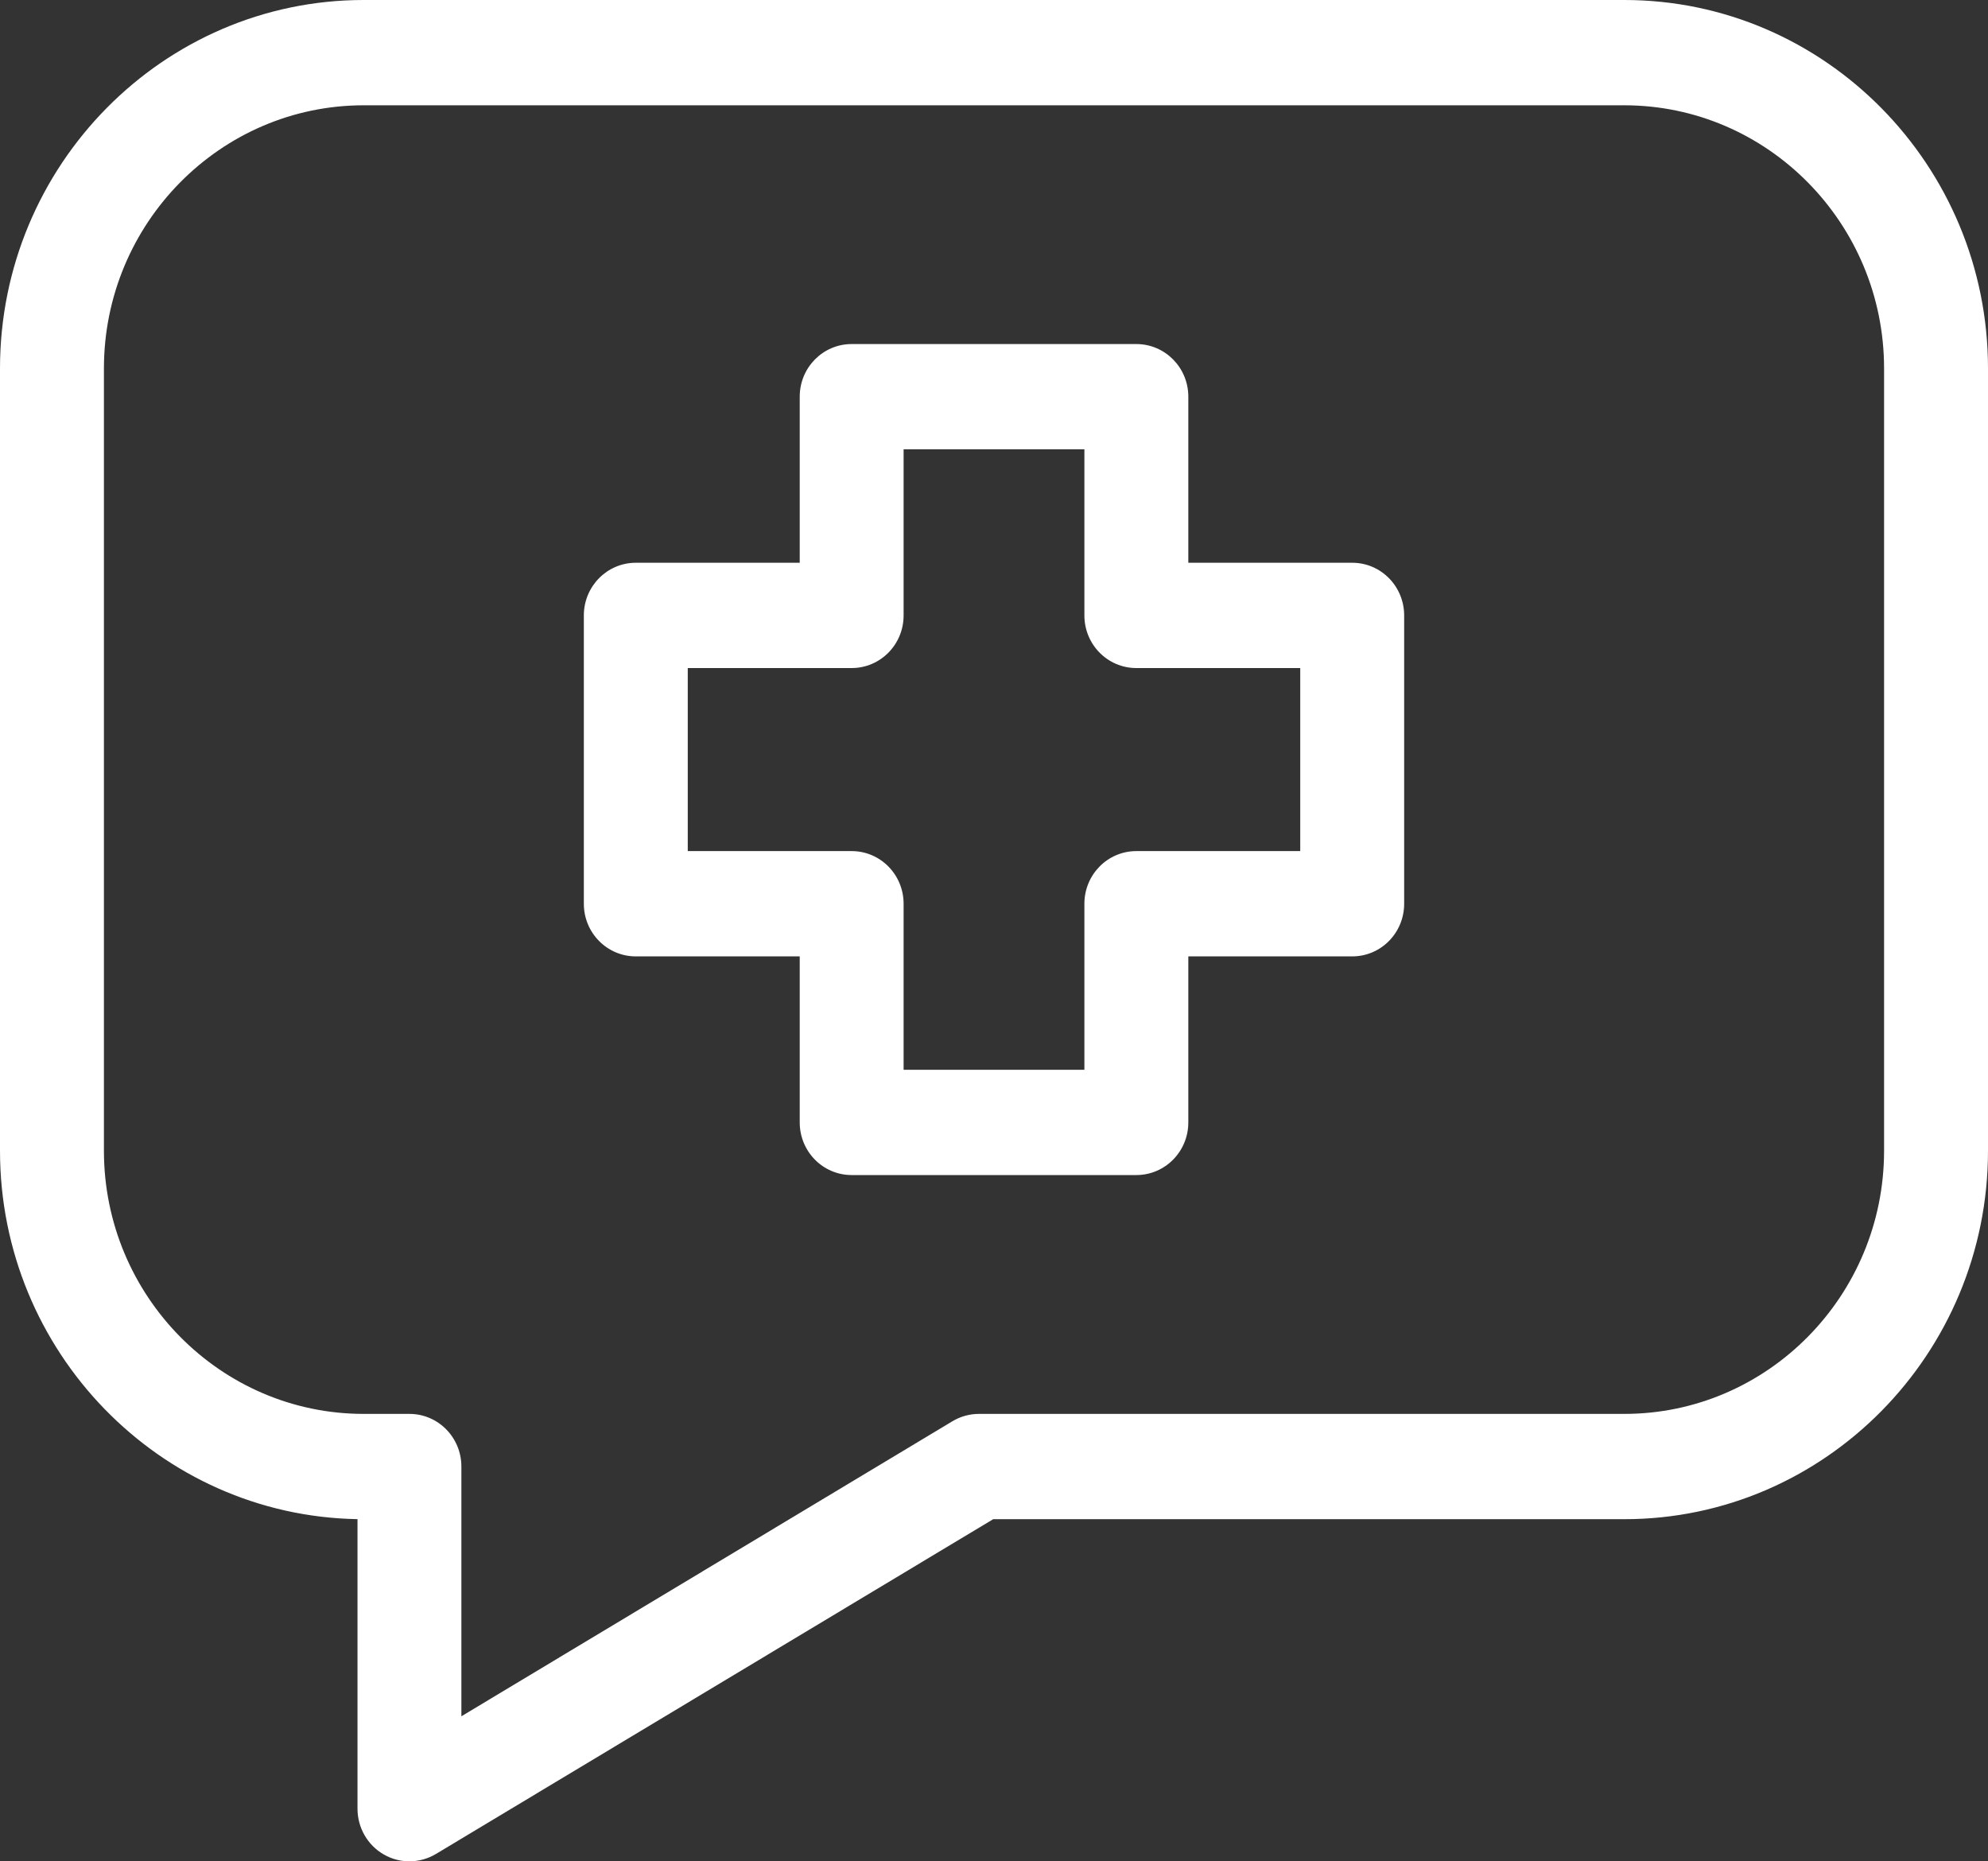 <svg width="47" height="44" viewBox="0 0 47 44" fill="none" xmlns="http://www.w3.org/2000/svg">
<rect x="0" y="0" width="47" height="44" fill="#333333" stroke="none"/>
<g clip-path="url(#clip0_1984_8794)">
<path d="M38.401 0H8.599C3.858 0 0 3.908 0 8.71V27.202C0 31.954 3.778 35.831 8.452 35.911V42.756C8.452 43.203 8.688 43.616 9.072 43.837C9.26 43.946 9.47 44 9.68 44C9.89 44 10.113 43.942 10.306 43.826L23.481 35.912H38.401C43.142 35.912 47 32.004 47 27.202V8.71C47 3.908 43.142 0 38.401 0ZM44.543 27.202C44.543 30.632 41.788 33.423 38.401 33.423H23.144C22.923 33.423 22.707 33.483 22.517 33.597L10.908 40.571V34.668C10.908 33.98 10.359 33.423 9.68 33.423H8.599C5.212 33.423 2.457 30.632 2.457 27.202V8.71C2.457 5.28 5.212 2.489 8.599 2.489H38.401C41.787 2.489 44.543 5.28 44.543 8.71V27.202H44.543Z" fill="white"/>
<path d="M31.969 13.303H28.094V9.377C28.094 8.689 27.544 8.133 26.865 8.133H20.135C19.456 8.133 18.907 8.689 18.907 9.377V13.303H15.032C14.353 13.303 13.803 13.86 13.803 14.548V21.364C13.803 22.052 14.353 22.608 15.032 22.608H18.907V26.533C18.907 27.221 19.456 27.777 20.135 27.777H26.865C27.544 27.777 28.094 27.221 28.094 26.533V22.608H31.969C32.648 22.608 33.197 22.052 33.197 21.364V14.548C33.197 13.86 32.648 13.303 31.969 13.303ZM30.74 20.119H26.865C26.186 20.119 25.637 20.676 25.637 21.364V25.289H21.363V21.364C21.363 20.676 20.814 20.119 20.135 20.119H16.26V15.792H20.135C20.814 15.792 21.363 15.236 21.363 14.548V10.621H25.637V14.548C25.637 15.236 26.186 15.792 26.865 15.792H30.74V20.119Z" fill="white"/>
</g>
<defs>
<clipPath id="clip0_1984_8794">
<rect width="47" height="44" fill="white"/>
</clipPath>
</defs>
</svg>
